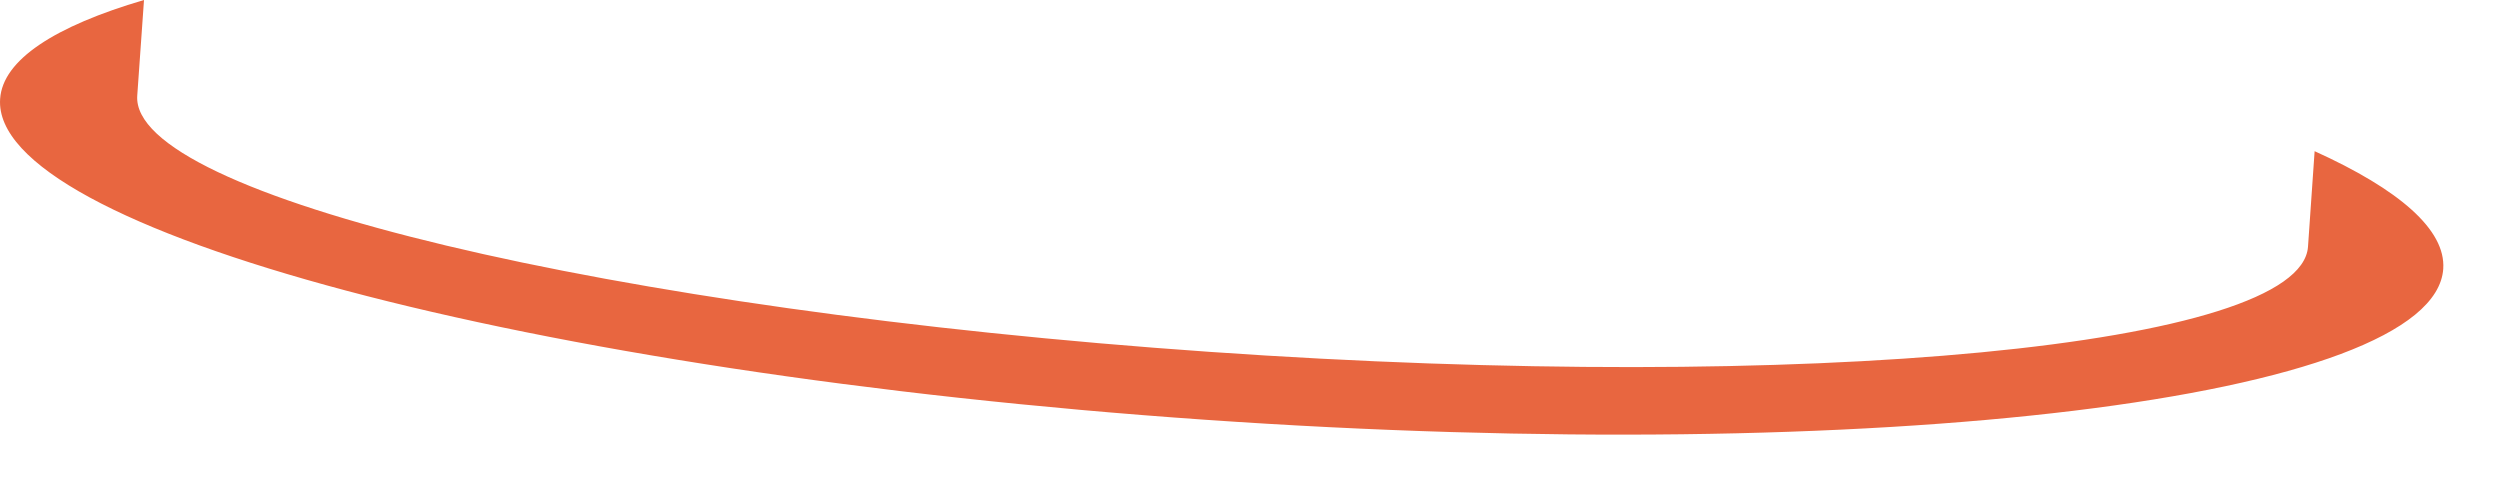 <?xml version="1.0" encoding="utf-8"?>
<svg xmlns="http://www.w3.org/2000/svg" fill="none" height="100%" overflow="visible" preserveAspectRatio="none" style="display: block;" viewBox="0 0 20 4" width="100%">
<path d="M18.517 1.209L18.464 1.974C18.407 2.772 14.475 3.149 9.679 2.815C4.884 2.481 1.041 1.564 1.098 0.765L1.152 0C0.437 0.21 0.022 0.479 0.001 0.791C-0.073 1.834 4.244 2.983 9.641 3.358C15.038 3.733 19.474 3.193 19.546 2.151C19.567 1.838 19.194 1.516 18.516 1.209H18.517Z" fill="#E86640" id="Vector"/>
</svg>
